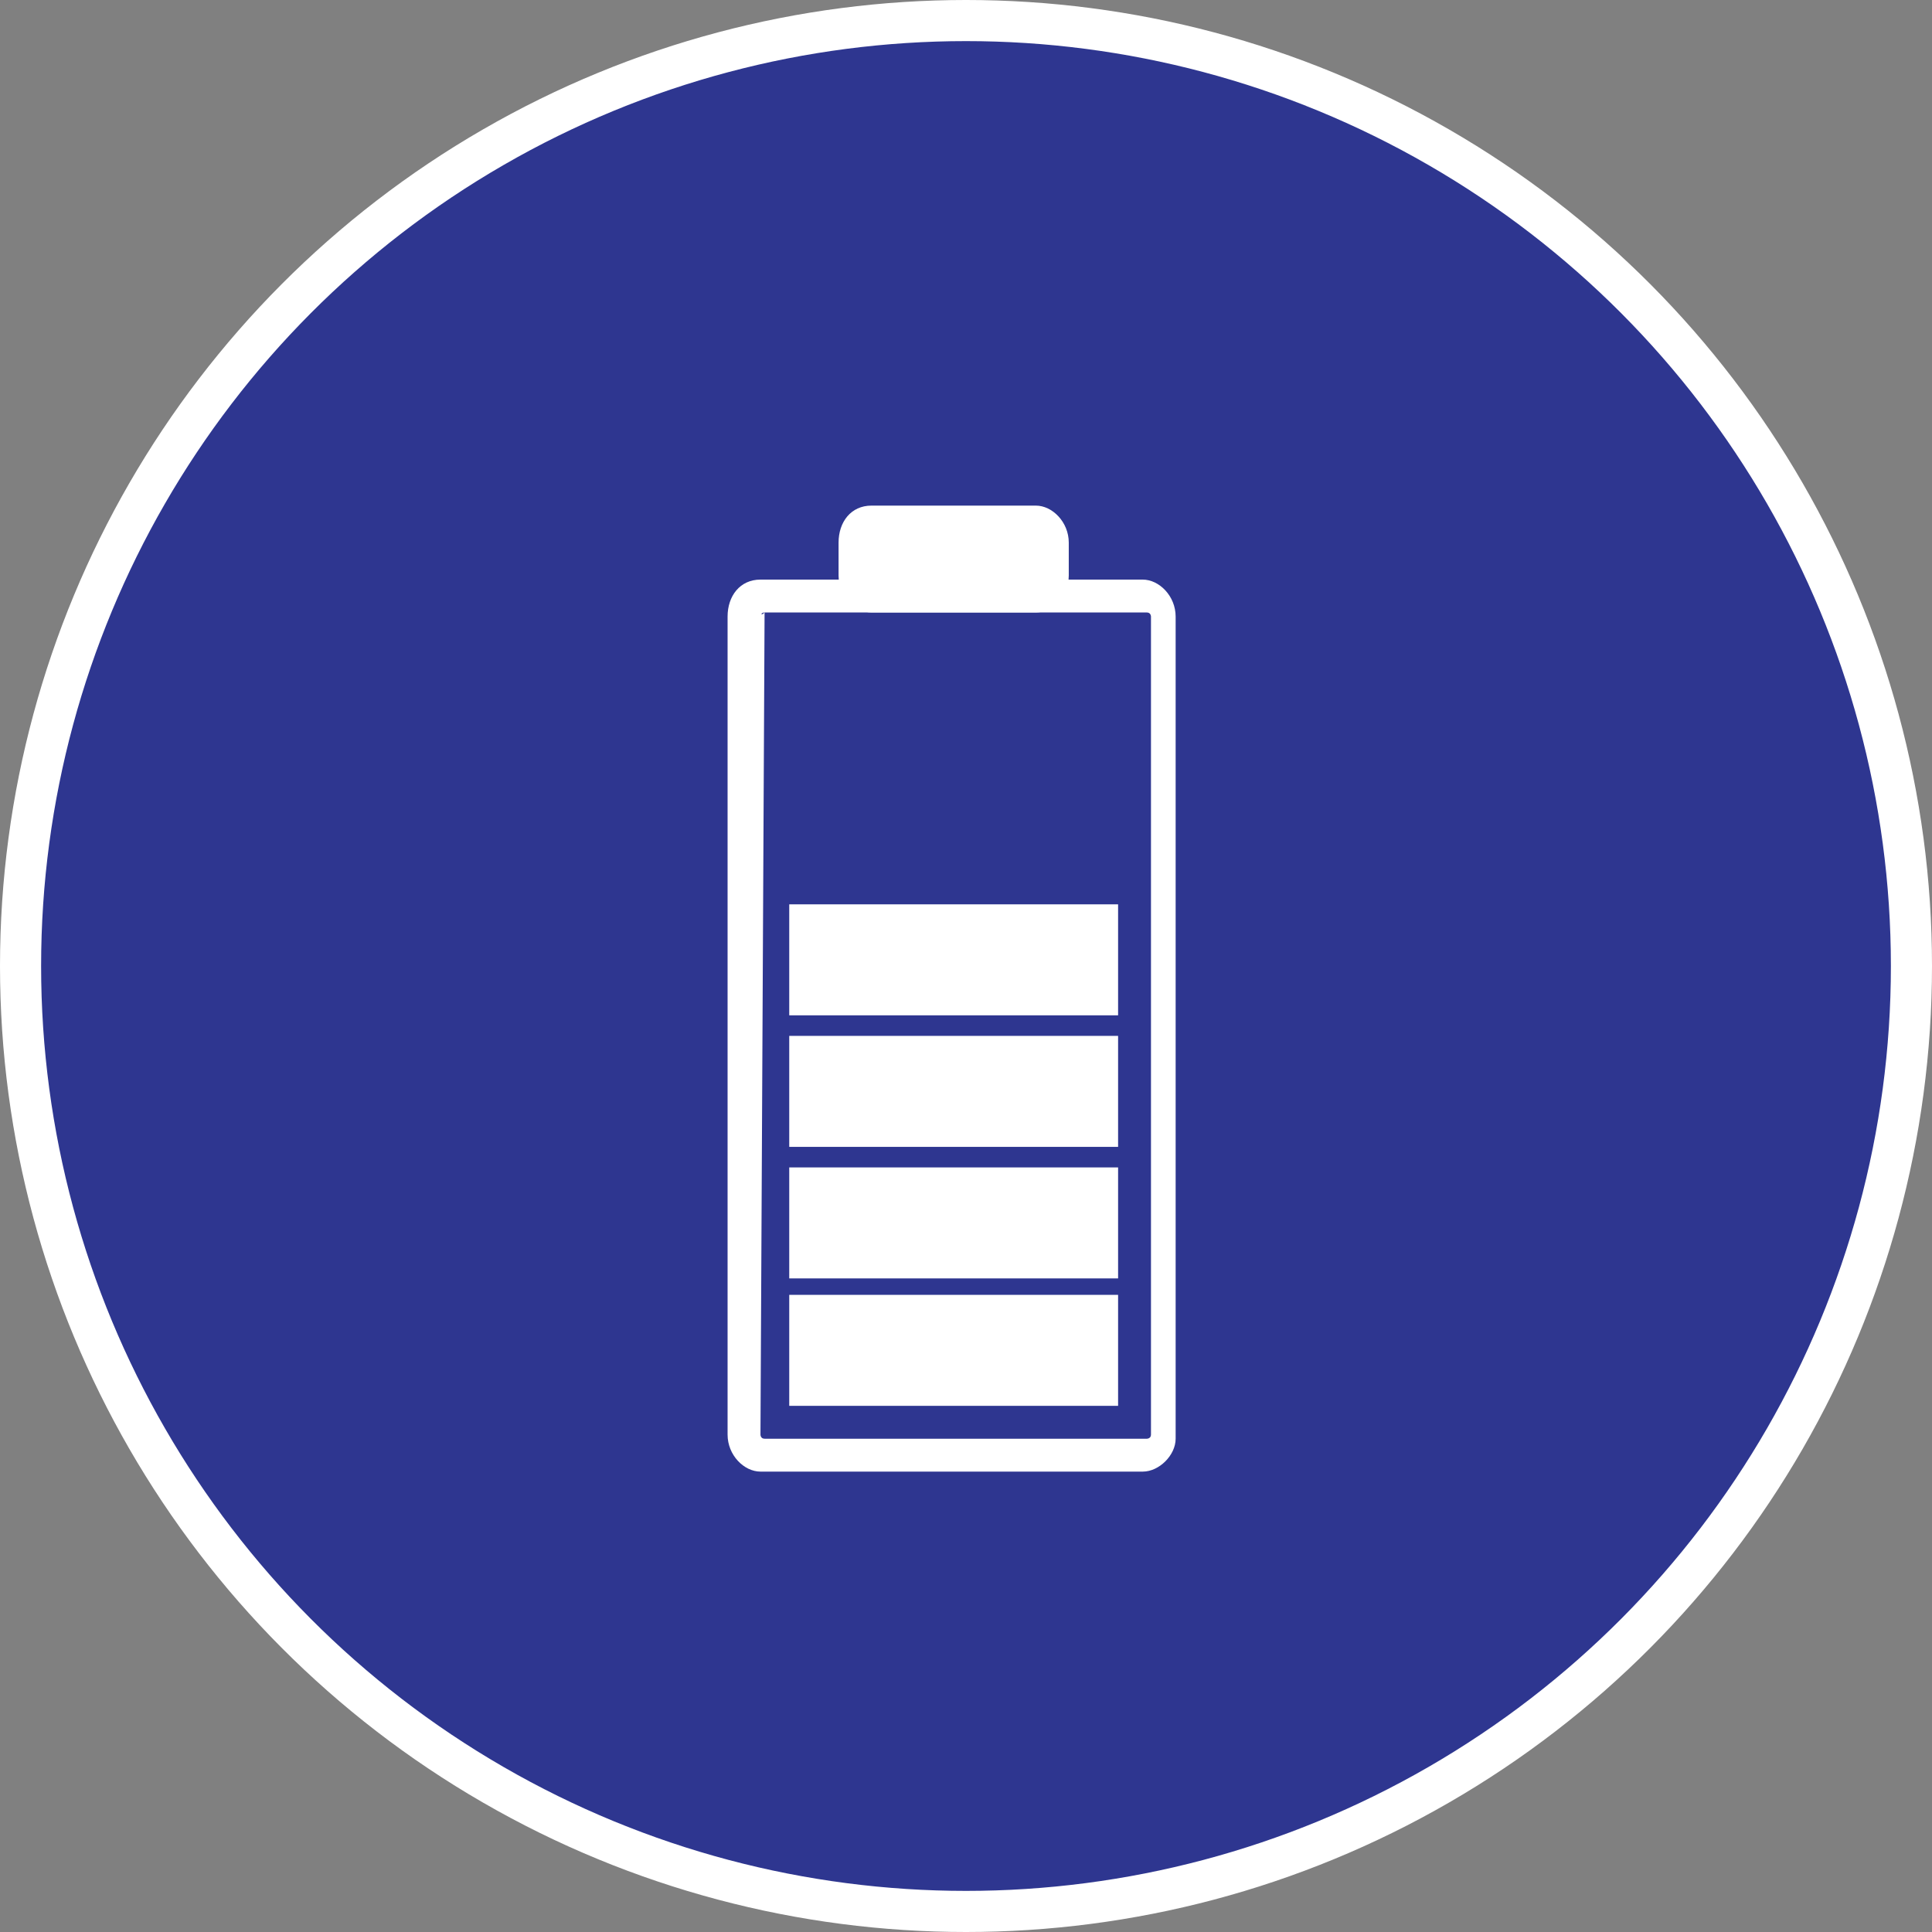 <svg xmlns="http://www.w3.org/2000/svg" xmlns:xlink="http://www.w3.org/1999/xlink" id="&#x421;&#x43B;&#x43E;&#x439;_1" x="0px" y="0px" width="47px" height="47px" viewBox="0 0 47 47" style="enable-background:new 0 0 47 47;" xml:space="preserve"><rect x="0" y="0" width="47" height="47" fill="#808080" stroke="none"/><style type="text/css">	.st0{fill:#2E3690;stroke:#FFFFFF;}	.st1{display:none;fill:#FFFFFF;}	.st2{fill:#FFFFFF;}</style><circle class="st0" cx="23.5" cy="23.5" r="23"></circle><path class="st1" d="M38.1,28.9h-2.9h0h0H35h0c0,0,0,0,0,0c0,0,0,0,0,0l0,0l0,0l-0.1,0.1c0,0,0,0,0,0v0v0v0v0.1v0v0l0.2,1.8  c0.1,0.6-0.1,1.3-0.4,1.8c-0.4,0.5-0.9,0.8-1.6,0.9c-1.3,0.2-2.5-0.7-2.7-2l-0.4-2.6v-0.1v0c0,0,0,0,0,0c0,0,0,0,0,0l0,0l0,0  L29.6,29c0,0,0,0,0,0c0,0,0,0-0.1,0h0c0,0,0,0-0.1,0h0h-0.1h-3.3h0h0c-0.1,0-0.1,0-0.2,0.1h0c0,0-0.1,0.1-0.1,0.1  c0,0-0.1,0.1-0.1,0.1c0,0.1,0,0.1,0,0.2v0.1v0l0.2,1.7c0.2,1.3-0.7,2.5-2,2.7c-1.3,0.2-2.5-0.7-2.7-2l-0.4-2.5v-0.1v-0.1  c0,0,0,0,0,0v0c0,0,0-0.1,0-0.1c0,0,0,0-0.1-0.1c0,0,0,0-0.1-0.1c0,0,0,0-0.1,0c0,0-0.1,0-0.1,0h-0.1h-3.3h-0.1c0,0-0.1,0-0.1,0  c0,0-0.1,0-0.1,0c0,0,0,0-0.1,0c0,0,0,0-0.1,0l0,0c0,0,0,0,0,0.1c0,0,0,0,0,0.1c0,0.1,0,0.1,0,0.2v0.1l0.3,1.8  c0.1,0.6-0.1,1.3-0.4,1.8c-0.4,0.5-0.9,0.8-1.6,0.9c-1.3,0.2-2.5-0.7-2.7-2l-0.4-2.5v-0.1c0,0,0-0.1,0-0.1v0c0,0,0,0,0-0.1  c0,0,0,0,0,0l0,0l0,0L11.2,29c0,0,0,0,0,0l0,0h0c0,0,0,0-0.1,0h0h-0.1l-3.4,0c-0.3,0-0.5,0.2-0.5,0.5c0,0.3,0.2,0.5,0.5,0.5h2.9  l0.3,2.1c0.2,1.7,1.7,2.9,3.4,2.9c0.2,0,0.3,0,0.5,0c0.9-0.1,1.7-0.6,2.3-1.4c0.5-0.7,0.8-1.6,0.6-2.5l-0.2-1.2h2.3l0.3,2.1  c0.2,1.7,1.7,2.9,3.4,2.9c0.2,0,0.3,0,0.5,0c1.9-0.3,3.2-2,2.9-3.9l-0.2-1.2h2.2l0.3,2.1c0.2,1.7,1.7,2.9,3.4,2.9c0.2,0,0.3,0,0.5,0  c0.9-0.1,1.7-0.6,2.3-1.4c0.5-0.7,0.8-1.6,0.6-2.5l-0.2-1.2h2.3c0.3,0,0.5-0.2,0.5-0.5C38.6,29.2,38.4,28.9,38.1,28.9L38.1,28.9z"></path><path class="st1" d="M13.7,32.2L13.7,32.2c0.1,0.4,0.5,0.6,0.8,0.4c0.3-0.1,0.5-0.5,0.4-0.8v0c-0.5-1.4-0.8-2.8-1.1-4.3  c-0.3-1.5-0.4-2.9-0.4-4.4s0.1-3,0.4-4.4c0.3-1.5,0.8-2.9,1.6-4.2c-0.8,1.3-1.5,2.7-1.9,4.1c-0.4,1.5-0.7,3-0.8,4.5  c-0.1,1.5-0.1,3.1,0.1,4.6C13.1,29.2,13.3,30.7,13.7,32.2L13.7,32.2z"></path><path class="st1" d="M32.3,32.2L32.3,32.2c0.1,0.4,0.5,0.6,0.8,0.4c0.3-0.1,0.5-0.5,0.4-0.8v0c-0.5-1.4-0.8-2.8-1.1-4.3  C32.2,26,32,24.5,32,23s0.1-3,0.4-4.4c0.3-1.5,0.8-2.9,1.6-4.2c-0.8,1.3-1.5,2.7-1.9,4.1c-0.4,1.5-0.7,3-0.8,4.5s-0.1,3.1,0.1,4.6  C31.6,29.2,31.9,30.7,32.3,32.2L32.3,32.2z"></path><path class="st1" d="M22.7,32.1L22.7,32.1c0.1,0.4,0.4,0.6,0.8,0.5c0.4-0.1,0.6-0.4,0.5-0.8v0c-0.2-0.9-0.4-2-0.5-3  c0-0.5-0.1-1-0.1-1.5c0-0.5-0.1-1-0.1-1.5c0-0.5,0-1,0-1.5l0.1-1.5l0.1-1.5c0-0.5,0.1-1,0.2-1.5l0.1-0.8l0.1-0.7  c0.1-0.5,0.2-1,0.3-1.5c0.3-1,0.5-2,0.8-3l0.2-0.7c0.1-0.2,0.2-0.5,0.3-0.7l0.6-1.4c0.2-0.5,0.4-0.9,0.7-1.4L27.6,8l-0.8,1.4  c-0.3,0.4-0.5,0.9-0.7,1.4l-0.7,1.4c-0.1,0.2-0.2,0.5-0.3,0.7l-0.3,0.7c-0.4,0.9-0.7,2-1,2.9c-0.2,0.5-0.3,1-0.4,1.5l-0.2,0.7  l-0.1,0.8c-0.1,0.5-0.2,1-0.3,1.6l-0.2,1.6l-0.1,1.6c0,0.5-0.1,1.1-0.1,1.6c0,0.5,0,1.1,0,1.6c0,0.5,0,1.1,0.1,1.6  C22.4,30,22.5,31.1,22.7,32.1L22.7,32.1z"></path><g>	<g>		<g>			<g>				<path class="st2" d="M12.9,137.9C12.9,137.9,12.9,137.9,12.9,137.9L12.9,137.9C12.8,137.9,12.8,137.9,12.9,137.9L12.9,137.9      C12.8,137.9,12.8,137.9,12.9,137.9L12.9,137.9C12.8,137.9,12.8,137.9,12.9,137.9L12.9,137.9C12.8,137.9,12.8,137.9,12.9,137.9      L12.9,137.9C12.8,137.9,12.8,137.9,12.9,137.9C12.8,137.9,12.8,137.9,12.9,137.9C12.8,137.9,12.8,137.9,12.9,137.9      C12.8,137.9,12.8,137.9,12.9,137.9L12.9,137.9C12.8,137.9,12.8,137.9,12.9,137.9C12.8,137.9,12.8,137.9,12.9,137.9      C12.8,137.9,12.8,137.9,12.9,137.9C12.8,137.9,12.8,137.9,12.9,137.9C12.8,137.9,12.8,137.9,12.9,137.9L12.9,137.9      C12.8,137.9,12.8,137.9,12.9,137.9C12.8,137.9,12.8,137.9,12.9,137.9C12.8,137.9,12.8,137.9,12.9,137.9      C12.8,137.9,12.8,137.9,12.9,137.9C12.8,137.9,12.8,137.9,12.9,137.9C12.8,137.9,12.8,137.9,12.9,137.9      C12.8,137.9,12.8,137.9,12.9,137.9C12.8,137.9,12.8,137.9,12.9,137.9L12.9,137.9C12.8,137.9,12.8,137.9,12.9,137.9      C12.8,137.9,12.8,137.9,12.9,137.9c-0.1,0-0.1,0-0.1,0l-0.4-0.2c-2.4-0.9-10.1-4.5-10.1-9.7v-11.7c0-0.2,0.1-0.3,0.3-0.3      c3.7-0.3,7.1-1.7,10.1-3.9c0.1-0.1,0.3-0.1,0.4,0c2.9,2.2,6.4,3.6,10.1,3.9c0.2,0,0.3,0.2,0.3,0.3V128c0,5.3-7.7,8.8-10.1,9.7      l-0.4,0.2c0,0,0,0,0,0c0,0,0,0,0,0h0c0,0,0,0,0,0c0,0,0,0,0,0c0,0,0,0,0,0l0,0c0,0,0,0,0,0l0,0C13,137.9,13,137.9,12.9,137.9z       M12.9,137.2c0,0,0.3-0.1,0.3-0.1c2.3-0.9,9.6-4.3,9.6-9v-11.4c-3.6-0.4-7-1.7-9.9-3.9c-2.9,2.1-6.3,3.5-9.9,3.9V128      c0,4.8,7.3,8.1,9.6,9.1C12.6,137.1,12.9,137.2,12.9,137.2z"></path>			</g>			<g>				<path class="st2" d="M12.9,135.3c0,0-0.1,0-0.1,0c-3.7-1.6-8.1-4.4-8.1-7.3v-9.6c0-0.2,0.1-0.3,0.3-0.3c2.8-0.5,5.4-1.6,7.7-3.1      c0.1-0.1,0.3-0.1,0.4,0c2.4,1.5,5,2.6,7.7,3.1c0.2,0,0.3,0.2,0.3,0.3v9.6c0,2.9-4.3,5.7-8.1,7.3C13,135.3,13,135.3,12.9,135.3z       M5.4,118.7v9.3c0,2.3,3.7,5,7.5,6.6c3.8-1.6,7.5-4.3,7.5-6.6v-9.3c-2.7-0.6-5.2-1.6-7.5-3C10.6,117.1,8.1,118.1,5.4,118.7z"></path>			</g>		</g>	</g>	<g>		<path class="st2" d="M12.2,127.2c-0.1,0-0.2,0-0.2-0.1l-2.6-2.6c-0.1-0.1-0.1-0.4,0-0.5c0.1-0.1,0.4-0.1,0.5,0l2.3,2.3l3.7-3.6    c0.1-0.1,0.4-0.1,0.5,0c0.1,0.1,0.1,0.4,0,0.5l-3.9,3.9C12.4,127.2,12.3,127.2,12.2,127.2z"></path>	</g></g><g id="XMLID_20_">	<g id="XMLID_29_">		<path id="XMLID_274_" class="st2" d="M27.8,35.8h-9.3c-0.4,0-0.8-0.4-0.8-0.9V15c0-0.5,0.3-0.9,0.8-0.9h9.3c0.4,0,0.8,0.4,0.8,0.9    V35C28.6,35.4,28.2,35.8,27.8,35.8z M18.6,14.9C18.5,14.9,18.5,15,18.6,14.9l-0.1,20c0,0,0,0.1,0.1,0.1h9.3c0,0,0.1,0,0.1-0.1V15    c0,0,0-0.1-0.1-0.1H18.6z"></path>		<g id="XMLID_273_">			<path id="XMLID_37_" class="st2" d="M24.9,14.5h-3.4c-0.4,0-0.7-0.3-0.7-0.7v-0.3c0-0.4,0.3-0.7,0.7-0.7h3.4     c0.4,0,0.7,0.3,0.7,0.7v0.3C25.6,14.2,25.3,14.5,24.9,14.5z"></path>			<path id="XMLID_38_" class="st2" d="M25.2,14.9h-4c-0.4,0-0.8-0.4-0.8-0.9v-0.8c0-0.5,0.3-0.9,0.8-0.9h4c0.4,0,0.8,0.4,0.8,0.9     v0.8C26,14.5,25.6,14.9,25.2,14.9z M21.2,13.2C21.1,13.2,21.1,13.2,21.2,13.2l-0.1,0.9c0,0,0,0.1,0.1,0.1h4c0,0,0.1,0,0.1-0.1     v-0.8c0,0,0-0.1-0.1-0.1H21.2z"></path>		</g>	</g>	<rect id="XMLID_27_" x="19.2" y="22" class="st2" width="8" height="2.7"></rect>	<rect id="XMLID_26_" x="19.2" y="25.2" class="st2" width="8" height="2.7"></rect>	<rect id="XMLID_25_" x="19.2" y="28.4" class="st2" width="8" height="2.7"></rect>	<rect id="XMLID_24_" x="19.2" y="31.5" class="st2" width="8" height="2.7"></rect></g></svg>